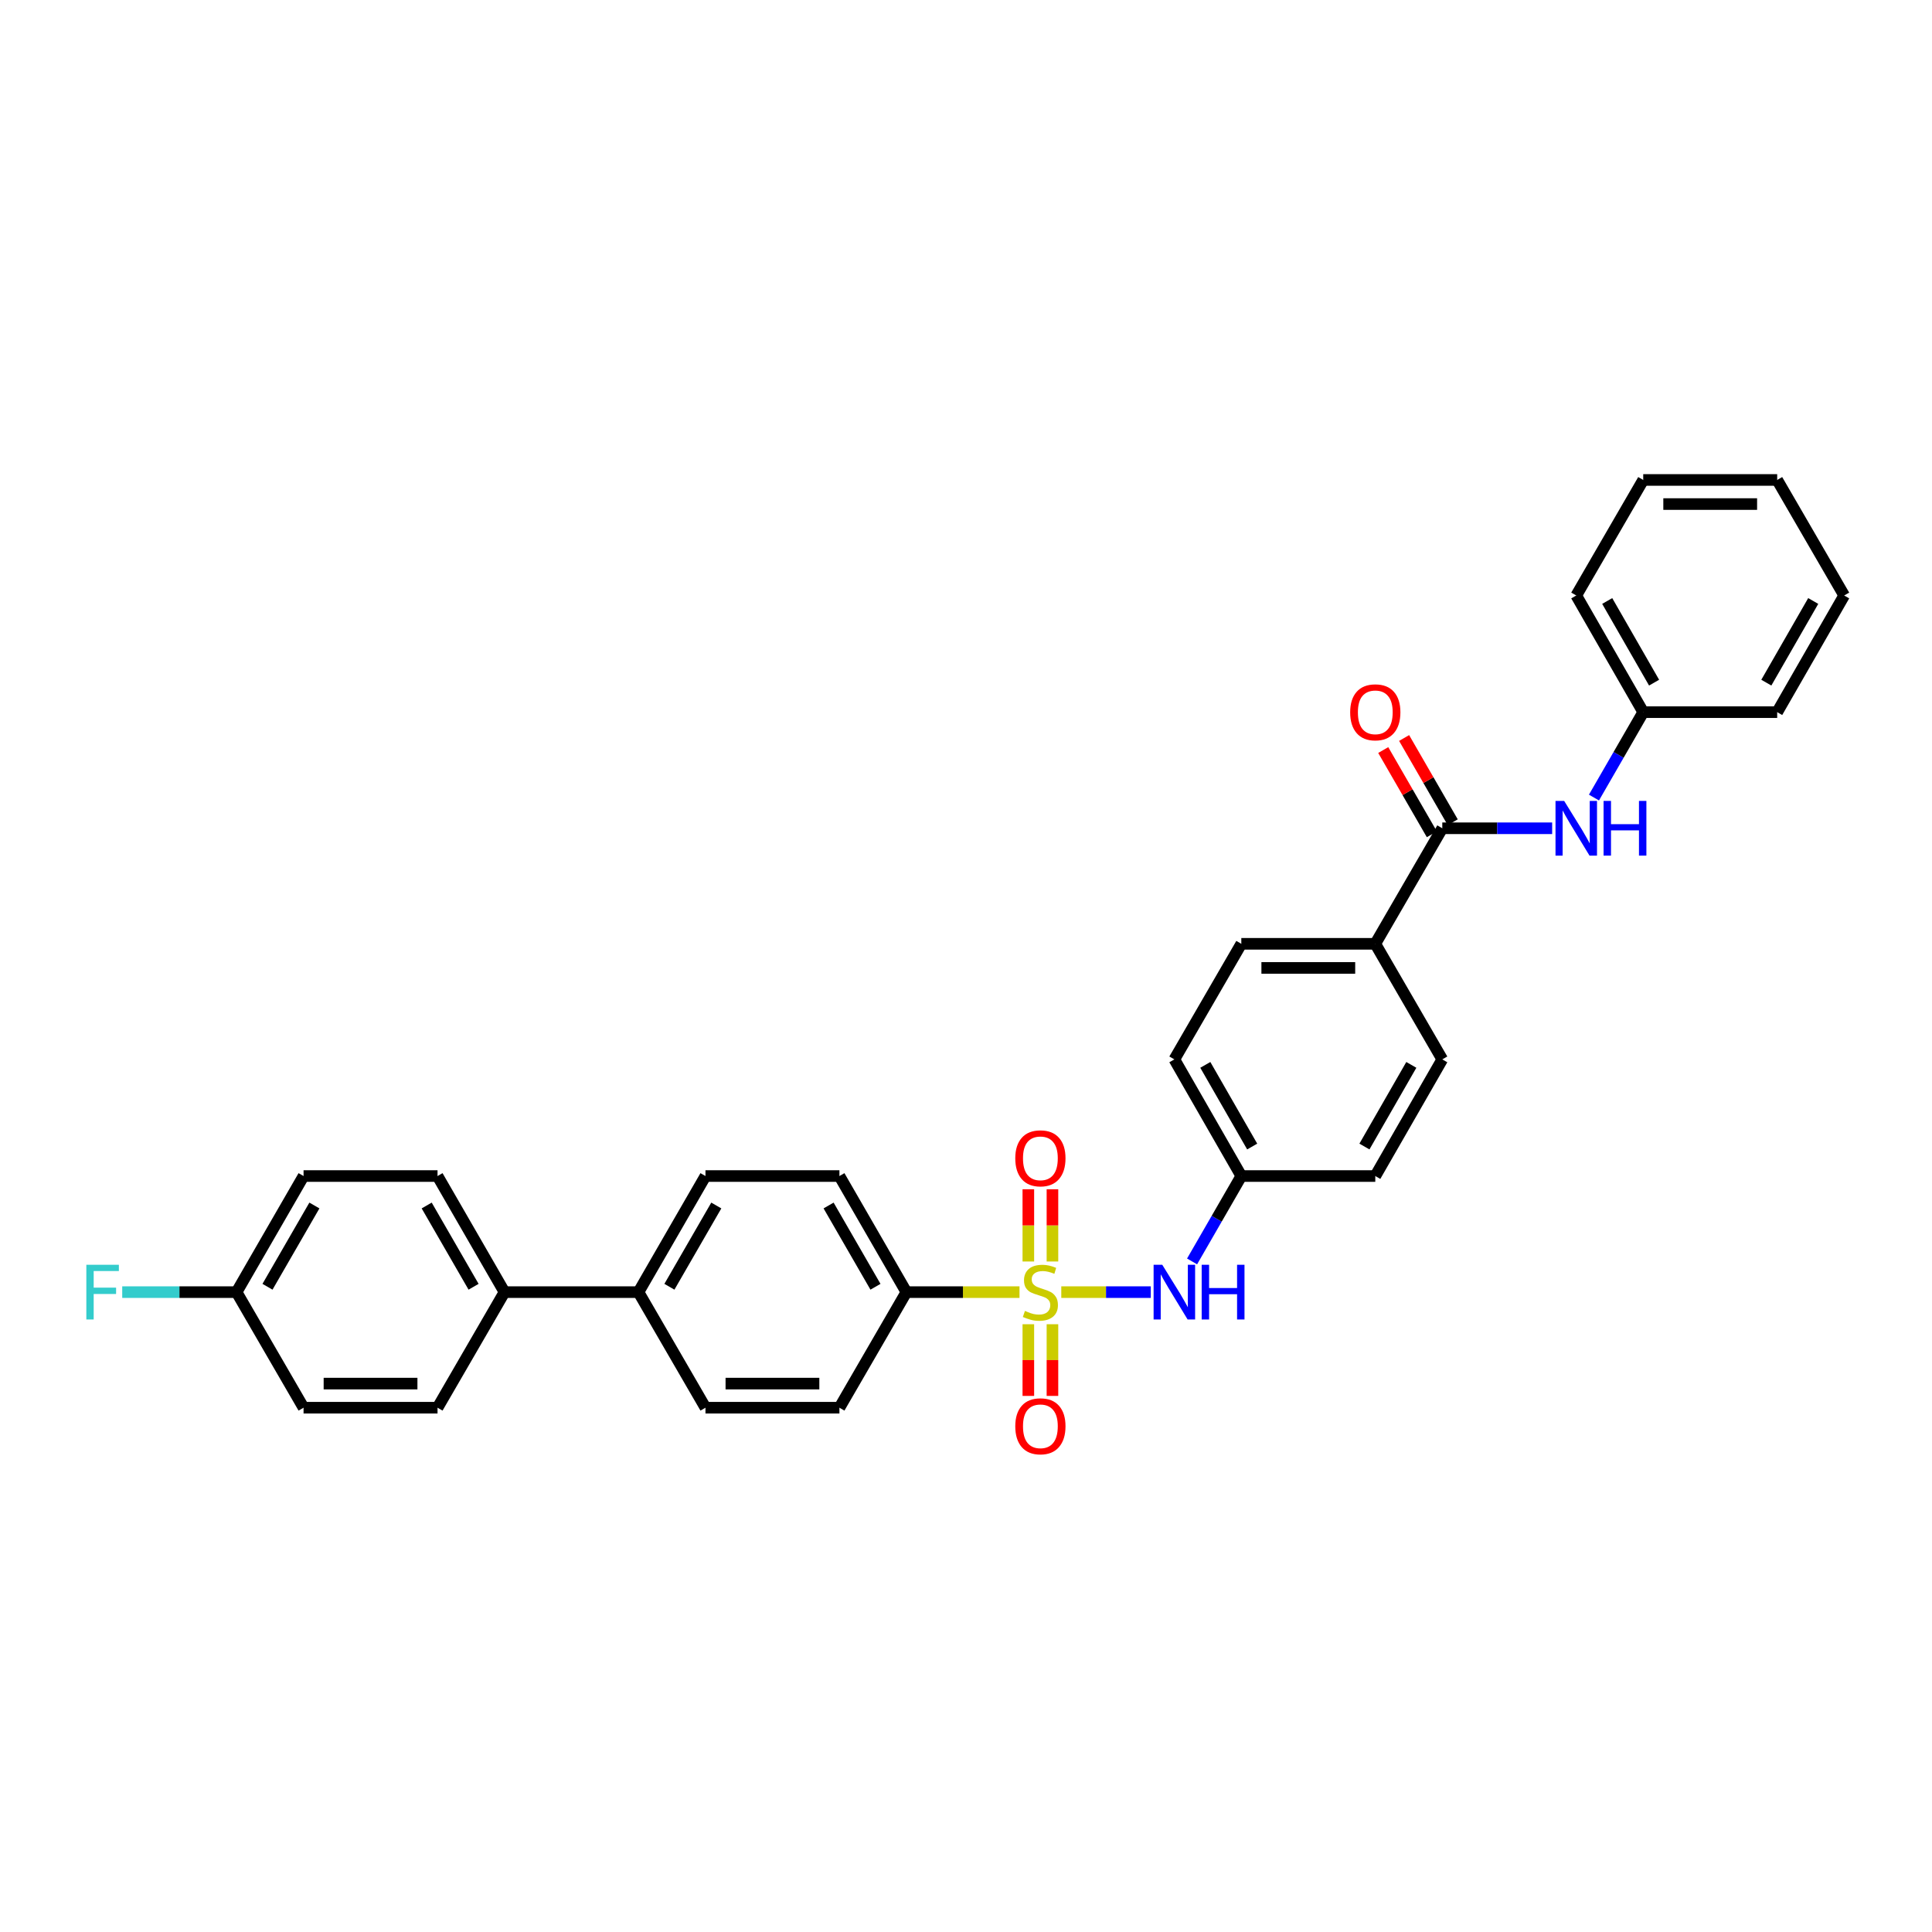 <?xml version='1.0' encoding='iso-8859-1'?>
<svg version='1.1' baseProfile='full'
              xmlns='http://www.w3.org/2000/svg'
                      xmlns:rdkit='http://www.rdkit.org/xml'
                      xmlns:xlink='http://www.w3.org/1999/xlink'
                  xml:space='preserve'
width='1000px' height='1000px' viewBox='0 0 1000 1000'>
<!-- END OF HEADER -->
<rect style='opacity:1.0;fill:#FFFFFF;stroke:none' width='1000' height='1000' x='0' y='0'> </rect>
<path class='bond-1' d='M 549.319,668.803 L 572.481,668.803' style='fill:none;fill-rule:evenodd;stroke:#CCCC00;stroke-width:6px;stroke-linecap:butt;stroke-linejoin:miter;stroke-opacity:1' />
<path class='bond-1' d='M 572.481,668.803 L 595.644,668.803' style='fill:none;fill-rule:evenodd;stroke:#0000FF;stroke-width:6px;stroke-linecap:butt;stroke-linejoin:miter;stroke-opacity:1' />
<path class='bond-2' d='M 527.691,668.803 L 498.42,668.803' style='fill:none;fill-rule:evenodd;stroke:#CCCC00;stroke-width:6px;stroke-linecap:butt;stroke-linejoin:miter;stroke-opacity:1' />
<path class='bond-2' d='M 498.42,668.803 L 469.149,668.803' style='fill:none;fill-rule:evenodd;stroke:#000000;stroke-width:6px;stroke-linecap:butt;stroke-linejoin:miter;stroke-opacity:1' />
<path class='bond-4' d='M 532.266,685.417 L 532.266,703.969' style='fill:none;fill-rule:evenodd;stroke:#CCCC00;stroke-width:6px;stroke-linecap:butt;stroke-linejoin:miter;stroke-opacity:1' />
<path class='bond-4' d='M 532.266,703.969 L 532.266,722.521' style='fill:none;fill-rule:evenodd;stroke:#FF0000;stroke-width:6px;stroke-linecap:butt;stroke-linejoin:miter;stroke-opacity:1' />
<path class='bond-4' d='M 544.745,685.417 L 544.745,703.969' style='fill:none;fill-rule:evenodd;stroke:#CCCC00;stroke-width:6px;stroke-linecap:butt;stroke-linejoin:miter;stroke-opacity:1' />
<path class='bond-4' d='M 544.745,703.969 L 544.745,722.521' style='fill:none;fill-rule:evenodd;stroke:#FF0000;stroke-width:6px;stroke-linecap:butt;stroke-linejoin:miter;stroke-opacity:1' />
<path class='bond-5' d='M 544.745,652.95 L 544.745,634.254' style='fill:none;fill-rule:evenodd;stroke:#CCCC00;stroke-width:6px;stroke-linecap:butt;stroke-linejoin:miter;stroke-opacity:1' />
<path class='bond-5' d='M 544.745,634.254 L 544.745,615.558' style='fill:none;fill-rule:evenodd;stroke:#FF0000;stroke-width:6px;stroke-linecap:butt;stroke-linejoin:miter;stroke-opacity:1' />
<path class='bond-5' d='M 532.266,652.95 L 532.266,634.254' style='fill:none;fill-rule:evenodd;stroke:#CCCC00;stroke-width:6px;stroke-linecap:butt;stroke-linejoin:miter;stroke-opacity:1' />
<path class='bond-5' d='M 532.266,634.254 L 532.266,615.558' style='fill:none;fill-rule:evenodd;stroke:#FF0000;stroke-width:6px;stroke-linecap:butt;stroke-linejoin:miter;stroke-opacity:1' />
<path class='bond-0' d='M 746.525,428.712 L 711.847,488.515' style='fill:none;fill-rule:evenodd;stroke:#000000;stroke-width:6px;stroke-linecap:butt;stroke-linejoin:miter;stroke-opacity:1' />
<path class='bond-3' d='M 746.525,428.712 L 774.96,428.712' style='fill:none;fill-rule:evenodd;stroke:#000000;stroke-width:6px;stroke-linecap:butt;stroke-linejoin:miter;stroke-opacity:1' />
<path class='bond-3' d='M 774.96,428.712 L 803.394,428.712' style='fill:none;fill-rule:evenodd;stroke:#0000FF;stroke-width:6px;stroke-linecap:butt;stroke-linejoin:miter;stroke-opacity:1' />
<path class='bond-9' d='M 751.93,425.594 L 739.349,403.79' style='fill:none;fill-rule:evenodd;stroke:#000000;stroke-width:6px;stroke-linecap:butt;stroke-linejoin:miter;stroke-opacity:1' />
<path class='bond-9' d='M 739.349,403.79 L 726.769,381.987' style='fill:none;fill-rule:evenodd;stroke:#FF0000;stroke-width:6px;stroke-linecap:butt;stroke-linejoin:miter;stroke-opacity:1' />
<path class='bond-9' d='M 741.121,431.83 L 728.54,410.027' style='fill:none;fill-rule:evenodd;stroke:#000000;stroke-width:6px;stroke-linecap:butt;stroke-linejoin:miter;stroke-opacity:1' />
<path class='bond-9' d='M 728.54,410.027 L 715.96,388.224' style='fill:none;fill-rule:evenodd;stroke:#FF0000;stroke-width:6px;stroke-linecap:butt;stroke-linejoin:miter;stroke-opacity:1' />
<path class='bond-14' d='M 617.015,652.909 L 629.76,630.813' style='fill:none;fill-rule:evenodd;stroke:#0000FF;stroke-width:6px;stroke-linecap:butt;stroke-linejoin:miter;stroke-opacity:1' />
<path class='bond-14' d='M 629.76,630.813 L 642.505,608.716' style='fill:none;fill-rule:evenodd;stroke:#000000;stroke-width:6px;stroke-linecap:butt;stroke-linejoin:miter;stroke-opacity:1' />
<path class='bond-10' d='M 469.149,668.803 L 434.485,608.716' style='fill:none;fill-rule:evenodd;stroke:#000000;stroke-width:6px;stroke-linecap:butt;stroke-linejoin:miter;stroke-opacity:1' />
<path class='bond-10' d='M 453.14,666.026 L 428.875,623.965' style='fill:none;fill-rule:evenodd;stroke:#000000;stroke-width:6px;stroke-linecap:butt;stroke-linejoin:miter;stroke-opacity:1' />
<path class='bond-11' d='M 469.149,668.803 L 434.485,728.627' style='fill:none;fill-rule:evenodd;stroke:#000000;stroke-width:6px;stroke-linecap:butt;stroke-linejoin:miter;stroke-opacity:1' />
<path class='bond-19' d='M 825.035,412.817 L 837.784,390.714' style='fill:none;fill-rule:evenodd;stroke:#0000FF;stroke-width:6px;stroke-linecap:butt;stroke-linejoin:miter;stroke-opacity:1' />
<path class='bond-19' d='M 837.784,390.714 L 850.532,368.611' style='fill:none;fill-rule:evenodd;stroke:#000000;stroke-width:6px;stroke-linecap:butt;stroke-linejoin:miter;stroke-opacity:1' />
<path class='bond-6' d='M 711.847,488.515 L 642.505,488.515' style='fill:none;fill-rule:evenodd;stroke:#000000;stroke-width:6px;stroke-linecap:butt;stroke-linejoin:miter;stroke-opacity:1' />
<path class='bond-6' d='M 701.446,500.994 L 652.906,500.994' style='fill:none;fill-rule:evenodd;stroke:#000000;stroke-width:6px;stroke-linecap:butt;stroke-linejoin:miter;stroke-opacity:1' />
<path class='bond-32' d='M 711.847,488.515 L 746.525,548.338' style='fill:none;fill-rule:evenodd;stroke:#000000;stroke-width:6px;stroke-linecap:butt;stroke-linejoin:miter;stroke-opacity:1' />
<path class='bond-7' d='M 330.471,668.803 L 365.149,728.627' style='fill:none;fill-rule:evenodd;stroke:#000000;stroke-width:6px;stroke-linecap:butt;stroke-linejoin:miter;stroke-opacity:1' />
<path class='bond-8' d='M 330.471,668.803 L 261.129,668.803' style='fill:none;fill-rule:evenodd;stroke:#000000;stroke-width:6px;stroke-linecap:butt;stroke-linejoin:miter;stroke-opacity:1' />
<path class='bond-31' d='M 330.471,668.803 L 365.149,608.716' style='fill:none;fill-rule:evenodd;stroke:#000000;stroke-width:6px;stroke-linecap:butt;stroke-linejoin:miter;stroke-opacity:1' />
<path class='bond-31' d='M 346.481,666.028 L 370.756,623.967' style='fill:none;fill-rule:evenodd;stroke:#000000;stroke-width:6px;stroke-linecap:butt;stroke-linejoin:miter;stroke-opacity:1' />
<path class='bond-17' d='M 261.129,668.803 L 226.464,608.716' style='fill:none;fill-rule:evenodd;stroke:#000000;stroke-width:6px;stroke-linecap:butt;stroke-linejoin:miter;stroke-opacity:1' />
<path class='bond-17' d='M 245.12,666.026 L 220.855,623.965' style='fill:none;fill-rule:evenodd;stroke:#000000;stroke-width:6px;stroke-linecap:butt;stroke-linejoin:miter;stroke-opacity:1' />
<path class='bond-18' d='M 261.129,668.803 L 226.464,728.627' style='fill:none;fill-rule:evenodd;stroke:#000000;stroke-width:6px;stroke-linecap:butt;stroke-linejoin:miter;stroke-opacity:1' />
<path class='bond-12' d='M 434.485,608.716 L 365.149,608.716' style='fill:none;fill-rule:evenodd;stroke:#000000;stroke-width:6px;stroke-linecap:butt;stroke-linejoin:miter;stroke-opacity:1' />
<path class='bond-13' d='M 434.485,728.627 L 365.149,728.627' style='fill:none;fill-rule:evenodd;stroke:#000000;stroke-width:6px;stroke-linecap:butt;stroke-linejoin:miter;stroke-opacity:1' />
<path class='bond-13' d='M 424.084,716.148 L 375.55,716.148' style='fill:none;fill-rule:evenodd;stroke:#000000;stroke-width:6px;stroke-linecap:butt;stroke-linejoin:miter;stroke-opacity:1' />
<path class='bond-21' d='M 642.505,608.716 L 711.847,608.716' style='fill:none;fill-rule:evenodd;stroke:#000000;stroke-width:6px;stroke-linecap:butt;stroke-linejoin:miter;stroke-opacity:1' />
<path class='bond-22' d='M 642.505,608.716 L 607.847,548.338' style='fill:none;fill-rule:evenodd;stroke:#000000;stroke-width:6px;stroke-linecap:butt;stroke-linejoin:miter;stroke-opacity:1' />
<path class='bond-22' d='M 648.129,593.447 L 623.869,551.183' style='fill:none;fill-rule:evenodd;stroke:#000000;stroke-width:6px;stroke-linecap:butt;stroke-linejoin:miter;stroke-opacity:1' />
<path class='bond-15' d='M 746.525,548.338 L 711.847,608.716' style='fill:none;fill-rule:evenodd;stroke:#000000;stroke-width:6px;stroke-linecap:butt;stroke-linejoin:miter;stroke-opacity:1' />
<path class='bond-15' d='M 730.502,551.18 L 706.228,593.444' style='fill:none;fill-rule:evenodd;stroke:#000000;stroke-width:6px;stroke-linecap:butt;stroke-linejoin:miter;stroke-opacity:1' />
<path class='bond-16' d='M 642.505,488.515 L 607.847,548.338' style='fill:none;fill-rule:evenodd;stroke:#000000;stroke-width:6px;stroke-linecap:butt;stroke-linejoin:miter;stroke-opacity:1' />
<path class='bond-23' d='M 226.464,608.716 L 157.122,608.716' style='fill:none;fill-rule:evenodd;stroke:#000000;stroke-width:6px;stroke-linecap:butt;stroke-linejoin:miter;stroke-opacity:1' />
<path class='bond-24' d='M 226.464,728.627 L 157.122,728.627' style='fill:none;fill-rule:evenodd;stroke:#000000;stroke-width:6px;stroke-linecap:butt;stroke-linejoin:miter;stroke-opacity:1' />
<path class='bond-24' d='M 216.063,716.148 L 167.523,716.148' style='fill:none;fill-rule:evenodd;stroke:#000000;stroke-width:6px;stroke-linecap:butt;stroke-linejoin:miter;stroke-opacity:1' />
<path class='bond-26' d='M 850.532,368.611 L 815.868,308.226' style='fill:none;fill-rule:evenodd;stroke:#000000;stroke-width:6px;stroke-linecap:butt;stroke-linejoin:miter;stroke-opacity:1' />
<path class='bond-26' d='M 856.155,353.34 L 831.89,311.071' style='fill:none;fill-rule:evenodd;stroke:#000000;stroke-width:6px;stroke-linecap:butt;stroke-linejoin:miter;stroke-opacity:1' />
<path class='bond-27' d='M 850.532,368.611 L 919.867,368.611' style='fill:none;fill-rule:evenodd;stroke:#000000;stroke-width:6px;stroke-linecap:butt;stroke-linejoin:miter;stroke-opacity:1' />
<path class='bond-20' d='M 122.444,668.803 L 157.122,728.627' style='fill:none;fill-rule:evenodd;stroke:#000000;stroke-width:6px;stroke-linecap:butt;stroke-linejoin:miter;stroke-opacity:1' />
<path class='bond-25' d='M 122.444,668.803 L 92.853,668.803' style='fill:none;fill-rule:evenodd;stroke:#000000;stroke-width:6px;stroke-linecap:butt;stroke-linejoin:miter;stroke-opacity:1' />
<path class='bond-25' d='M 92.853,668.803 L 63.262,668.803' style='fill:none;fill-rule:evenodd;stroke:#33CCCC;stroke-width:6px;stroke-linecap:butt;stroke-linejoin:miter;stroke-opacity:1' />
<path class='bond-33' d='M 122.444,668.803 L 157.122,608.716' style='fill:none;fill-rule:evenodd;stroke:#000000;stroke-width:6px;stroke-linecap:butt;stroke-linejoin:miter;stroke-opacity:1' />
<path class='bond-33' d='M 138.454,666.028 L 162.729,623.967' style='fill:none;fill-rule:evenodd;stroke:#000000;stroke-width:6px;stroke-linecap:butt;stroke-linejoin:miter;stroke-opacity:1' />
<path class='bond-28' d='M 815.868,308.226 L 850.532,248.423' style='fill:none;fill-rule:evenodd;stroke:#000000;stroke-width:6px;stroke-linecap:butt;stroke-linejoin:miter;stroke-opacity:1' />
<path class='bond-29' d='M 919.867,368.611 L 954.545,308.226' style='fill:none;fill-rule:evenodd;stroke:#000000;stroke-width:6px;stroke-linecap:butt;stroke-linejoin:miter;stroke-opacity:1' />
<path class='bond-29' d='M 914.247,353.339 L 938.522,311.069' style='fill:none;fill-rule:evenodd;stroke:#000000;stroke-width:6px;stroke-linecap:butt;stroke-linejoin:miter;stroke-opacity:1' />
<path class='bond-34' d='M 850.532,248.423 L 919.867,248.423' style='fill:none;fill-rule:evenodd;stroke:#000000;stroke-width:6px;stroke-linecap:butt;stroke-linejoin:miter;stroke-opacity:1' />
<path class='bond-34' d='M 860.932,260.902 L 909.467,260.902' style='fill:none;fill-rule:evenodd;stroke:#000000;stroke-width:6px;stroke-linecap:butt;stroke-linejoin:miter;stroke-opacity:1' />
<path class='bond-30' d='M 954.545,308.226 L 919.867,248.423' style='fill:none;fill-rule:evenodd;stroke:#000000;stroke-width:6px;stroke-linecap:butt;stroke-linejoin:miter;stroke-opacity:1' />
<path  class='atom-0' d='M 530.505 678.523
Q 530.825 678.643, 532.145 679.203
Q 533.465 679.763, 534.905 680.123
Q 536.385 680.443, 537.825 680.443
Q 540.505 680.443, 542.065 679.163
Q 543.625 677.843, 543.625 675.563
Q 543.625 674.003, 542.825 673.043
Q 542.065 672.083, 540.865 671.563
Q 539.665 671.043, 537.665 670.443
Q 535.145 669.683, 533.625 668.963
Q 532.145 668.243, 531.065 666.723
Q 530.025 665.203, 530.025 662.643
Q 530.025 659.083, 532.425 656.883
Q 534.865 654.683, 539.665 654.683
Q 542.945 654.683, 546.665 656.243
L 545.745 659.323
Q 542.345 657.923, 539.785 657.923
Q 537.025 657.923, 535.505 659.083
Q 533.985 660.203, 534.025 662.163
Q 534.025 663.683, 534.785 664.603
Q 535.585 665.523, 536.705 666.043
Q 537.865 666.563, 539.785 667.163
Q 542.345 667.963, 543.865 668.763
Q 545.385 669.563, 546.465 671.203
Q 547.585 672.803, 547.585 675.563
Q 547.585 679.483, 544.945 681.603
Q 542.345 683.683, 537.985 683.683
Q 535.465 683.683, 533.545 683.123
Q 531.665 682.603, 529.425 681.683
L 530.505 678.523
' fill='#CCCC00'/>
<path  class='atom-2' d='M 601.587 654.643
L 610.867 669.643
Q 611.787 671.123, 613.267 673.803
Q 614.747 676.483, 614.827 676.643
L 614.827 654.643
L 618.587 654.643
L 618.587 682.963
L 614.707 682.963
L 604.747 666.563
Q 603.587 664.643, 602.347 662.443
Q 601.147 660.243, 600.787 659.563
L 600.787 682.963
L 597.107 682.963
L 597.107 654.643
L 601.587 654.643
' fill='#0000FF'/>
<path  class='atom-2' d='M 621.987 654.643
L 625.827 654.643
L 625.827 666.683
L 640.307 666.683
L 640.307 654.643
L 644.147 654.643
L 644.147 682.963
L 640.307 682.963
L 640.307 669.883
L 625.827 669.883
L 625.827 682.963
L 621.987 682.963
L 621.987 654.643
' fill='#0000FF'/>
<path  class='atom-4' d='M 809.608 414.552
L 818.888 429.552
Q 819.808 431.032, 821.288 433.712
Q 822.768 436.392, 822.848 436.552
L 822.848 414.552
L 826.608 414.552
L 826.608 442.872
L 822.728 442.872
L 812.768 426.472
Q 811.608 424.552, 810.368 422.352
Q 809.168 420.152, 808.808 419.472
L 808.808 442.872
L 805.128 442.872
L 805.128 414.552
L 809.608 414.552
' fill='#0000FF'/>
<path  class='atom-4' d='M 830.008 414.552
L 833.848 414.552
L 833.848 426.592
L 848.328 426.592
L 848.328 414.552
L 852.168 414.552
L 852.168 442.872
L 848.328 442.872
L 848.328 429.792
L 833.848 429.792
L 833.848 442.872
L 830.008 442.872
L 830.008 414.552
' fill='#0000FF'/>
<path  class='atom-5' d='M 525.505 738.24
Q 525.505 731.44, 528.865 727.64
Q 532.225 723.84, 538.505 723.84
Q 544.785 723.84, 548.145 727.64
Q 551.505 731.44, 551.505 738.24
Q 551.505 745.12, 548.105 749.04
Q 544.705 752.92, 538.505 752.92
Q 532.265 752.92, 528.865 749.04
Q 525.505 745.16, 525.505 738.24
M 538.505 749.72
Q 542.825 749.72, 545.145 746.84
Q 547.505 743.92, 547.505 738.24
Q 547.505 732.68, 545.145 729.88
Q 542.825 727.04, 538.505 727.04
Q 534.185 727.04, 531.825 729.84
Q 529.505 732.64, 529.505 738.24
Q 529.505 743.96, 531.825 746.84
Q 534.185 749.72, 538.505 749.72
' fill='#FF0000'/>
<path  class='atom-6' d='M 525.505 599.541
Q 525.505 592.741, 528.865 588.941
Q 532.225 585.141, 538.505 585.141
Q 544.785 585.141, 548.145 588.941
Q 551.505 592.741, 551.505 599.541
Q 551.505 606.421, 548.105 610.341
Q 544.705 614.221, 538.505 614.221
Q 532.265 614.221, 528.865 610.341
Q 525.505 606.461, 525.505 599.541
M 538.505 611.021
Q 542.825 611.021, 545.145 608.141
Q 547.505 605.221, 547.505 599.541
Q 547.505 593.981, 545.145 591.181
Q 542.825 588.341, 538.505 588.341
Q 534.185 588.341, 531.825 591.141
Q 529.505 593.941, 529.505 599.541
Q 529.505 605.261, 531.825 608.141
Q 534.185 611.021, 538.505 611.021
' fill='#FF0000'/>
<path  class='atom-10' d='M 698.847 368.691
Q 698.847 361.891, 702.207 358.091
Q 705.567 354.291, 711.847 354.291
Q 718.127 354.291, 721.487 358.091
Q 724.847 361.891, 724.847 368.691
Q 724.847 375.571, 721.447 379.491
Q 718.047 383.371, 711.847 383.371
Q 705.607 383.371, 702.207 379.491
Q 698.847 375.611, 698.847 368.691
M 711.847 380.171
Q 716.167 380.171, 718.487 377.291
Q 720.847 374.371, 720.847 368.691
Q 720.847 363.131, 718.487 360.331
Q 716.167 357.491, 711.847 357.491
Q 707.527 357.491, 705.167 360.291
Q 702.847 363.091, 702.847 368.691
Q 702.847 374.411, 705.167 377.291
Q 707.527 380.171, 711.847 380.171
' fill='#FF0000'/>
<path  class='atom-26' d='M 44.689 654.643
L 61.529 654.643
L 61.529 657.883
L 48.489 657.883
L 48.489 666.483
L 60.089 666.483
L 60.089 669.763
L 48.489 669.763
L 48.489 682.963
L 44.689 682.963
L 44.689 654.643
' fill='#33CCCC'/>
</svg>

